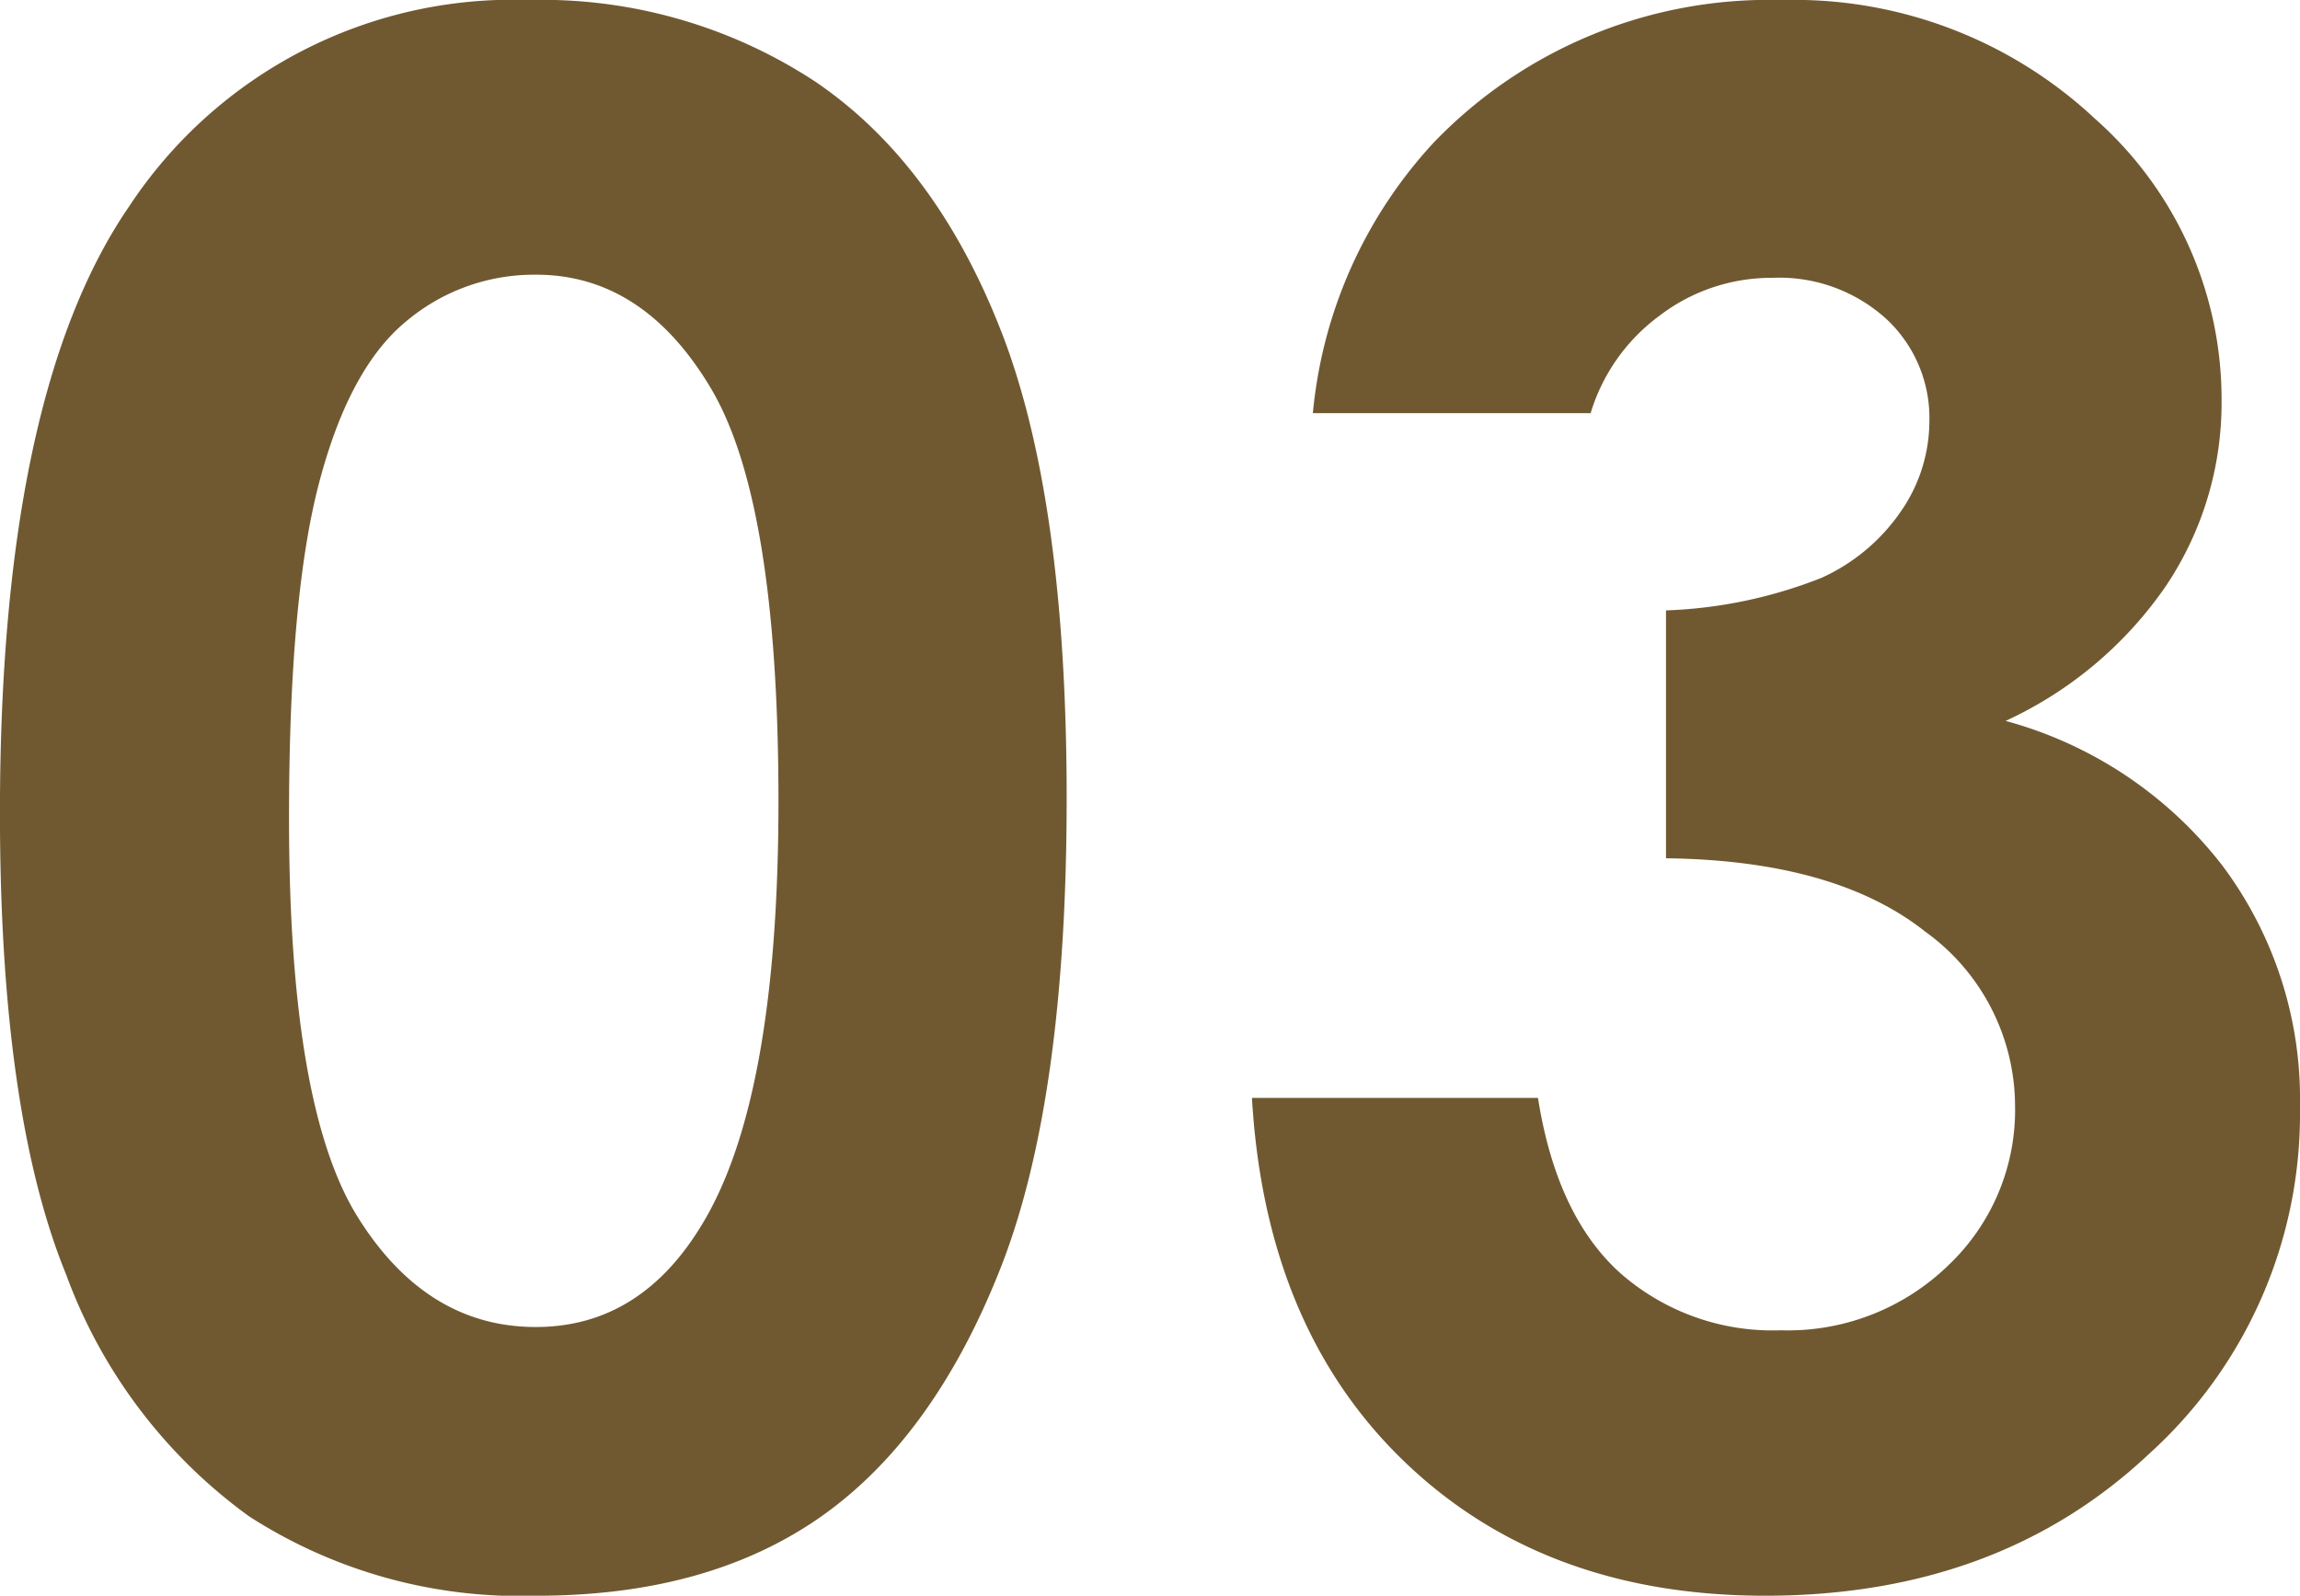 <svg xmlns="http://www.w3.org/2000/svg" width="98" height="68" viewBox="0 0 98 68"><path d="M-27.271-67.006a21.224,21.224,0,0,1,12.209,3.477Q-9.937-60.052-7.143-52.9t2.794,19.916q0,12.9-2.838,20.07T-14.82-2.373q-4.8,3.367-12.1,3.367A21.288,21.288,0,0,1-39.194-2.395a22.1,22.1,0,0,1-7.787-10.3Q-49.8-19.6-49.8-32.368q0-17.825,5.5-25.836A19.582,19.582,0,0,1-27.271-67.006Zm.308,11.707a8.449,8.449,0,0,0-5.544,2q-2.42,2-3.7,6.888t-1.276,14.3q0,12.28,2.926,16.967t7.589,4.687q4.488,0,7.127-4.445,3.212-5.37,3.212-17.957,0-12.764-2.882-17.605T-26.963-55.3Zm44.94,5.9H6.142a19.638,19.638,0,0,1,5.148-11.531,19.8,19.8,0,0,1,14.827-6.074,18.76,18.76,0,0,1,13.353,5.061,15.94,15.94,0,0,1,5.39,12.016A14,14,0,0,1,42.5-42.051a16.824,16.824,0,0,1-6.841,5.766,17.441,17.441,0,0,1,9.217,6.14A16.593,16.593,0,0,1,48.2-19.824,19.517,19.517,0,0,1,41.779-5.058Q35.355.994,25.412.994q-9.415,0-15.355-5.7T3.546-20.22H15.733q.792,5.017,3.5,7.46a9.823,9.823,0,0,0,6.841,2.443,9.814,9.814,0,0,0,7.149-2.773,9.114,9.114,0,0,0,2.838-6.778,9.182,9.182,0,0,0-3.828-7.438Q28.4-30.343,21.188-30.431V-40.994a19.885,19.885,0,0,0,6.622-1.386A8.2,8.2,0,0,0,31.2-45.219a6.759,6.759,0,0,0,1.21-3.829,5.758,5.758,0,0,0-1.848-4.379,6.776,6.776,0,0,0-4.84-1.739,7.836,7.836,0,0,0-4.8,1.606A8.036,8.036,0,0,0,17.977-49.4Z" transform="translate(49.798 67.006)" fill="#705930"/></svg>